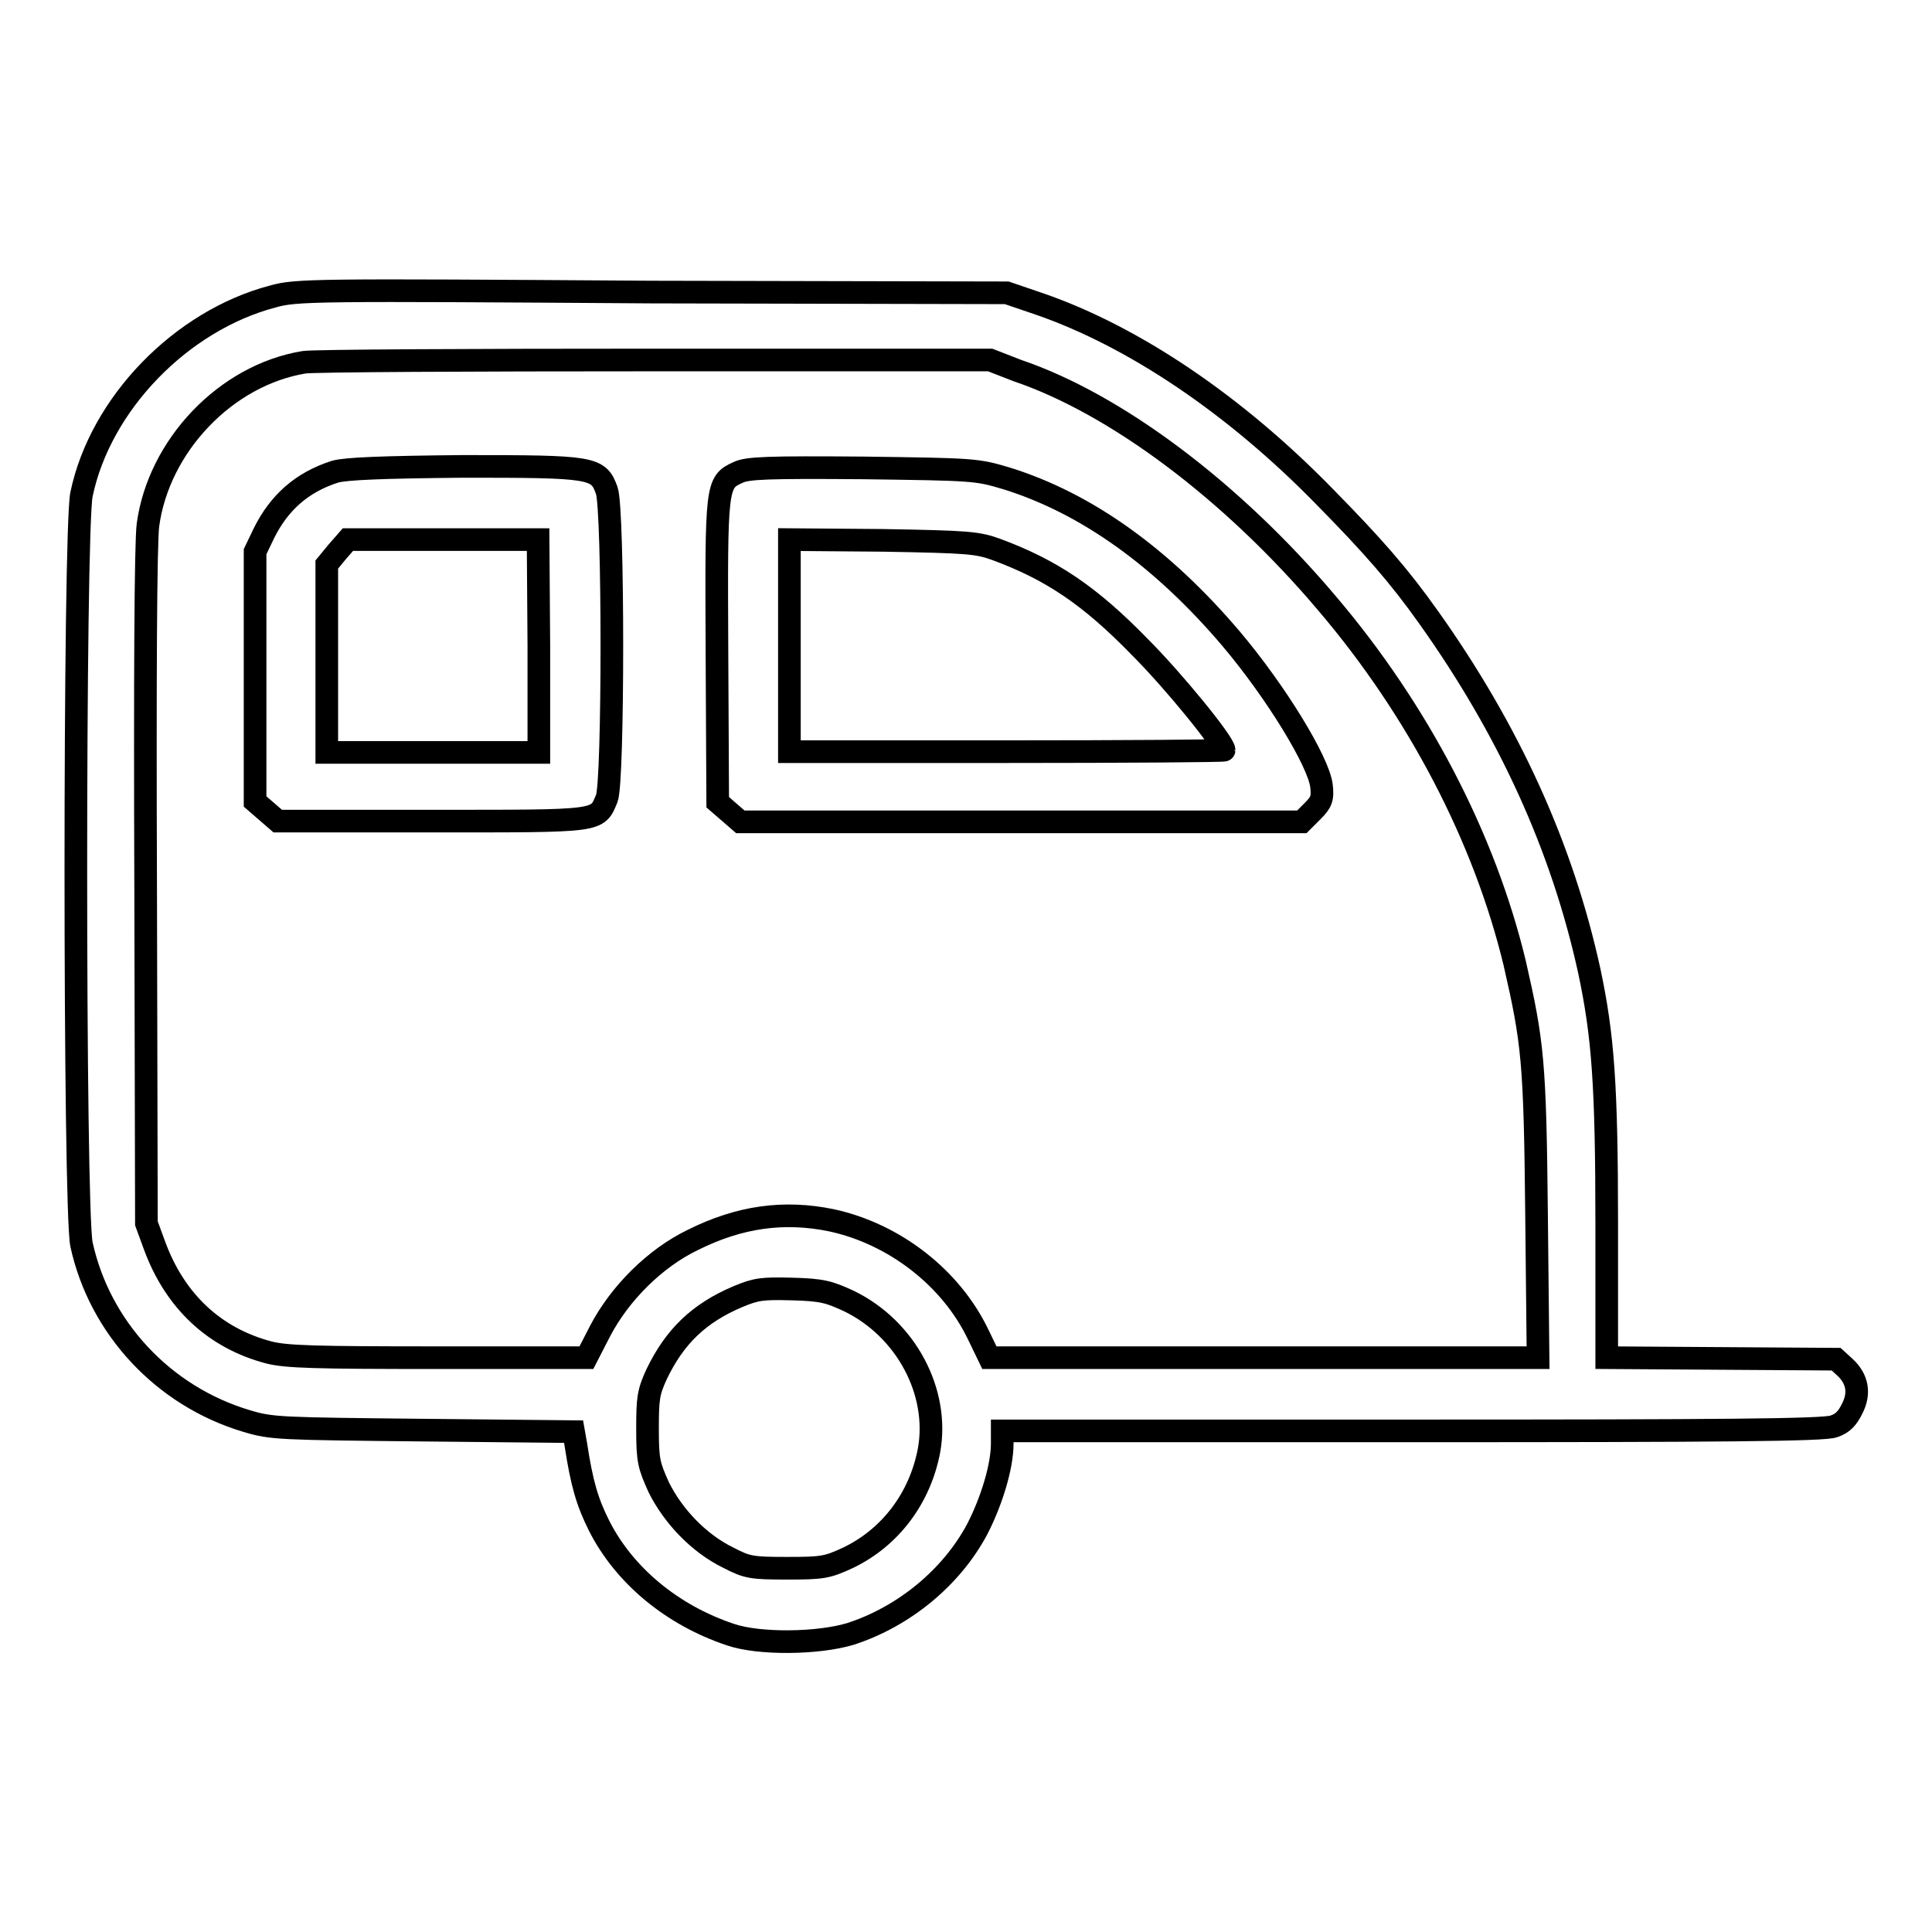<?xml version="1.0" encoding="utf-8"?>
<!-- Svg Vector Icons : http://www.onlinewebfonts.com/icon -->
<!DOCTYPE svg PUBLIC "-//W3C//DTD SVG 1.1//EN" "http://www.w3.org/Graphics/SVG/1.1/DTD/svg11.dtd">
<svg version="1.1" xmlns="http://www.w3.org/2000/svg" xmlns:xlink="http://www.w3.org/1999/xlink" x="0px" y="0px" viewBox="0 0 256 256" enable-background="new 0 0 256 256" xml:space="preserve">
<g><g><g><path stroke-width="3" fill-opacity="0" stroke="#000000"  d="M36.1,39.3C24,42.5,13.3,53.5,10.8,65.5c-1,4.7-1,94.8,0,99.4c2.4,11,10.8,20.1,21.9,23.4c3.3,1,4.4,1,23.4,1.2l19.9,0.2l0.3,1.7c0.8,5.2,1.5,7.6,3.1,10.8c3.3,6.5,9.6,11.8,17.4,14.4c3.8,1.3,11.6,1.2,15.9-0.1c7.1-2.3,13.4-7.5,16.8-13.9c1.9-3.7,3.3-8.3,3.3-11.3v-1.7l54.3,0c40.8,0,54.7-0.1,55.9-0.6c1.2-0.4,1.8-1.1,2.4-2.3c1.1-2.1,0.7-4-0.9-5.5l-1.2-1.1l-15.2-0.1l-15.2-0.1v-17.6c0-18.6-0.5-25.1-2.3-33.6c-3.6-16.5-10.7-32-21.3-46.9c-3.9-5.5-7.4-9.5-13.8-16c-11.9-12.2-25.3-21.2-37.7-25.5l-4.4-1.5l-47-0.1C41.7,38.4,39.2,38.4,36.1,39.3z M134.8,49.1c13,4.4,28.4,15.9,41,30.8c12.1,14.2,20.9,31.1,24.9,47.7c2.4,10.5,2.7,13,2.9,33.3l0.2,19l-36.3,0h-36.4l-1.5-3.1c-3.6-7.5-11.1-13.3-19.4-15.1c-6.3-1.3-12.2-0.5-18.4,2.6c-5,2.4-9.7,7.1-12.3,12.1l-1.8,3.5H58c-16.2,0-20.1-0.1-22.4-0.7c-7.2-1.9-12.4-6.8-15.1-14.1l-1.1-3l-0.1-44.3c-0.1-28.2,0-45.7,0.3-48.2C21,59.1,29.9,49.7,40.3,48c1.3-0.2,22.2-0.3,46.6-0.3l44.3,0L134.8,49.1z M112.5,172.4c7.6,3.7,12,12.1,10.6,19.8c-1.2,6.3-5.1,11.5-10.7,14.2c-2.8,1.3-3.4,1.4-8.1,1.4s-5.3-0.1-7.8-1.4c-3.9-1.9-7.3-5.5-9.2-9.3c-1.3-2.9-1.5-3.5-1.5-7.7c0-4.1,0.1-4.9,1.2-7.3c2.4-5,5.6-8.1,10.8-10.3c2.4-1,3.2-1.1,7.1-1C109,170.9,109.9,171.2,112.5,172.4z"/><path stroke-width="3" fill-opacity="0" stroke="#000000"  d="M44.4,62.5C40,63.9,37,66.6,35,70.6l-1.2,2.5v16.5v16.6l1.5,1.3l1.5,1.3h20.4c22.6,0,21.9,0.1,23.2-3c0.9-2.1,0.9-38.3,0-40.8c-1.1-3.1-1.8-3.2-19-3.2C50.6,61.9,45.8,62.1,44.4,62.5z M71.4,85.6v14.1H57.3H43.3V87.2V74.8l1.4-1.7l1.4-1.6h12.6h12.6L71.4,85.6L71.4,85.6z"/><path stroke-width="3" fill-opacity="0" stroke="#000000"  d="M97.8,62.6c-2.9,1.3-2.9,1.7-2.8,23.8l0.1,19.9l1.5,1.3l1.5,1.3h37.2h37.2l1.4-1.4c1.2-1.2,1.4-1.7,1.2-3.4c-0.4-3.2-6-12.4-12-19.5c-9.1-10.7-19.1-17.9-29.7-21.2c-4-1.2-4.3-1.2-19-1.4C101.8,61.9,99,62,97.8,62.6z M132,72.8c7.3,2.7,12.4,6.1,19.1,13c4.3,4.3,11.1,12.6,11.1,13.6c0,0.1-13,0.2-28.8,0.2h-28.8V85.6V71.5l12.4,0.1C128.3,71.8,129.5,71.9,132,72.8z"/></g></g></g>
</svg>
